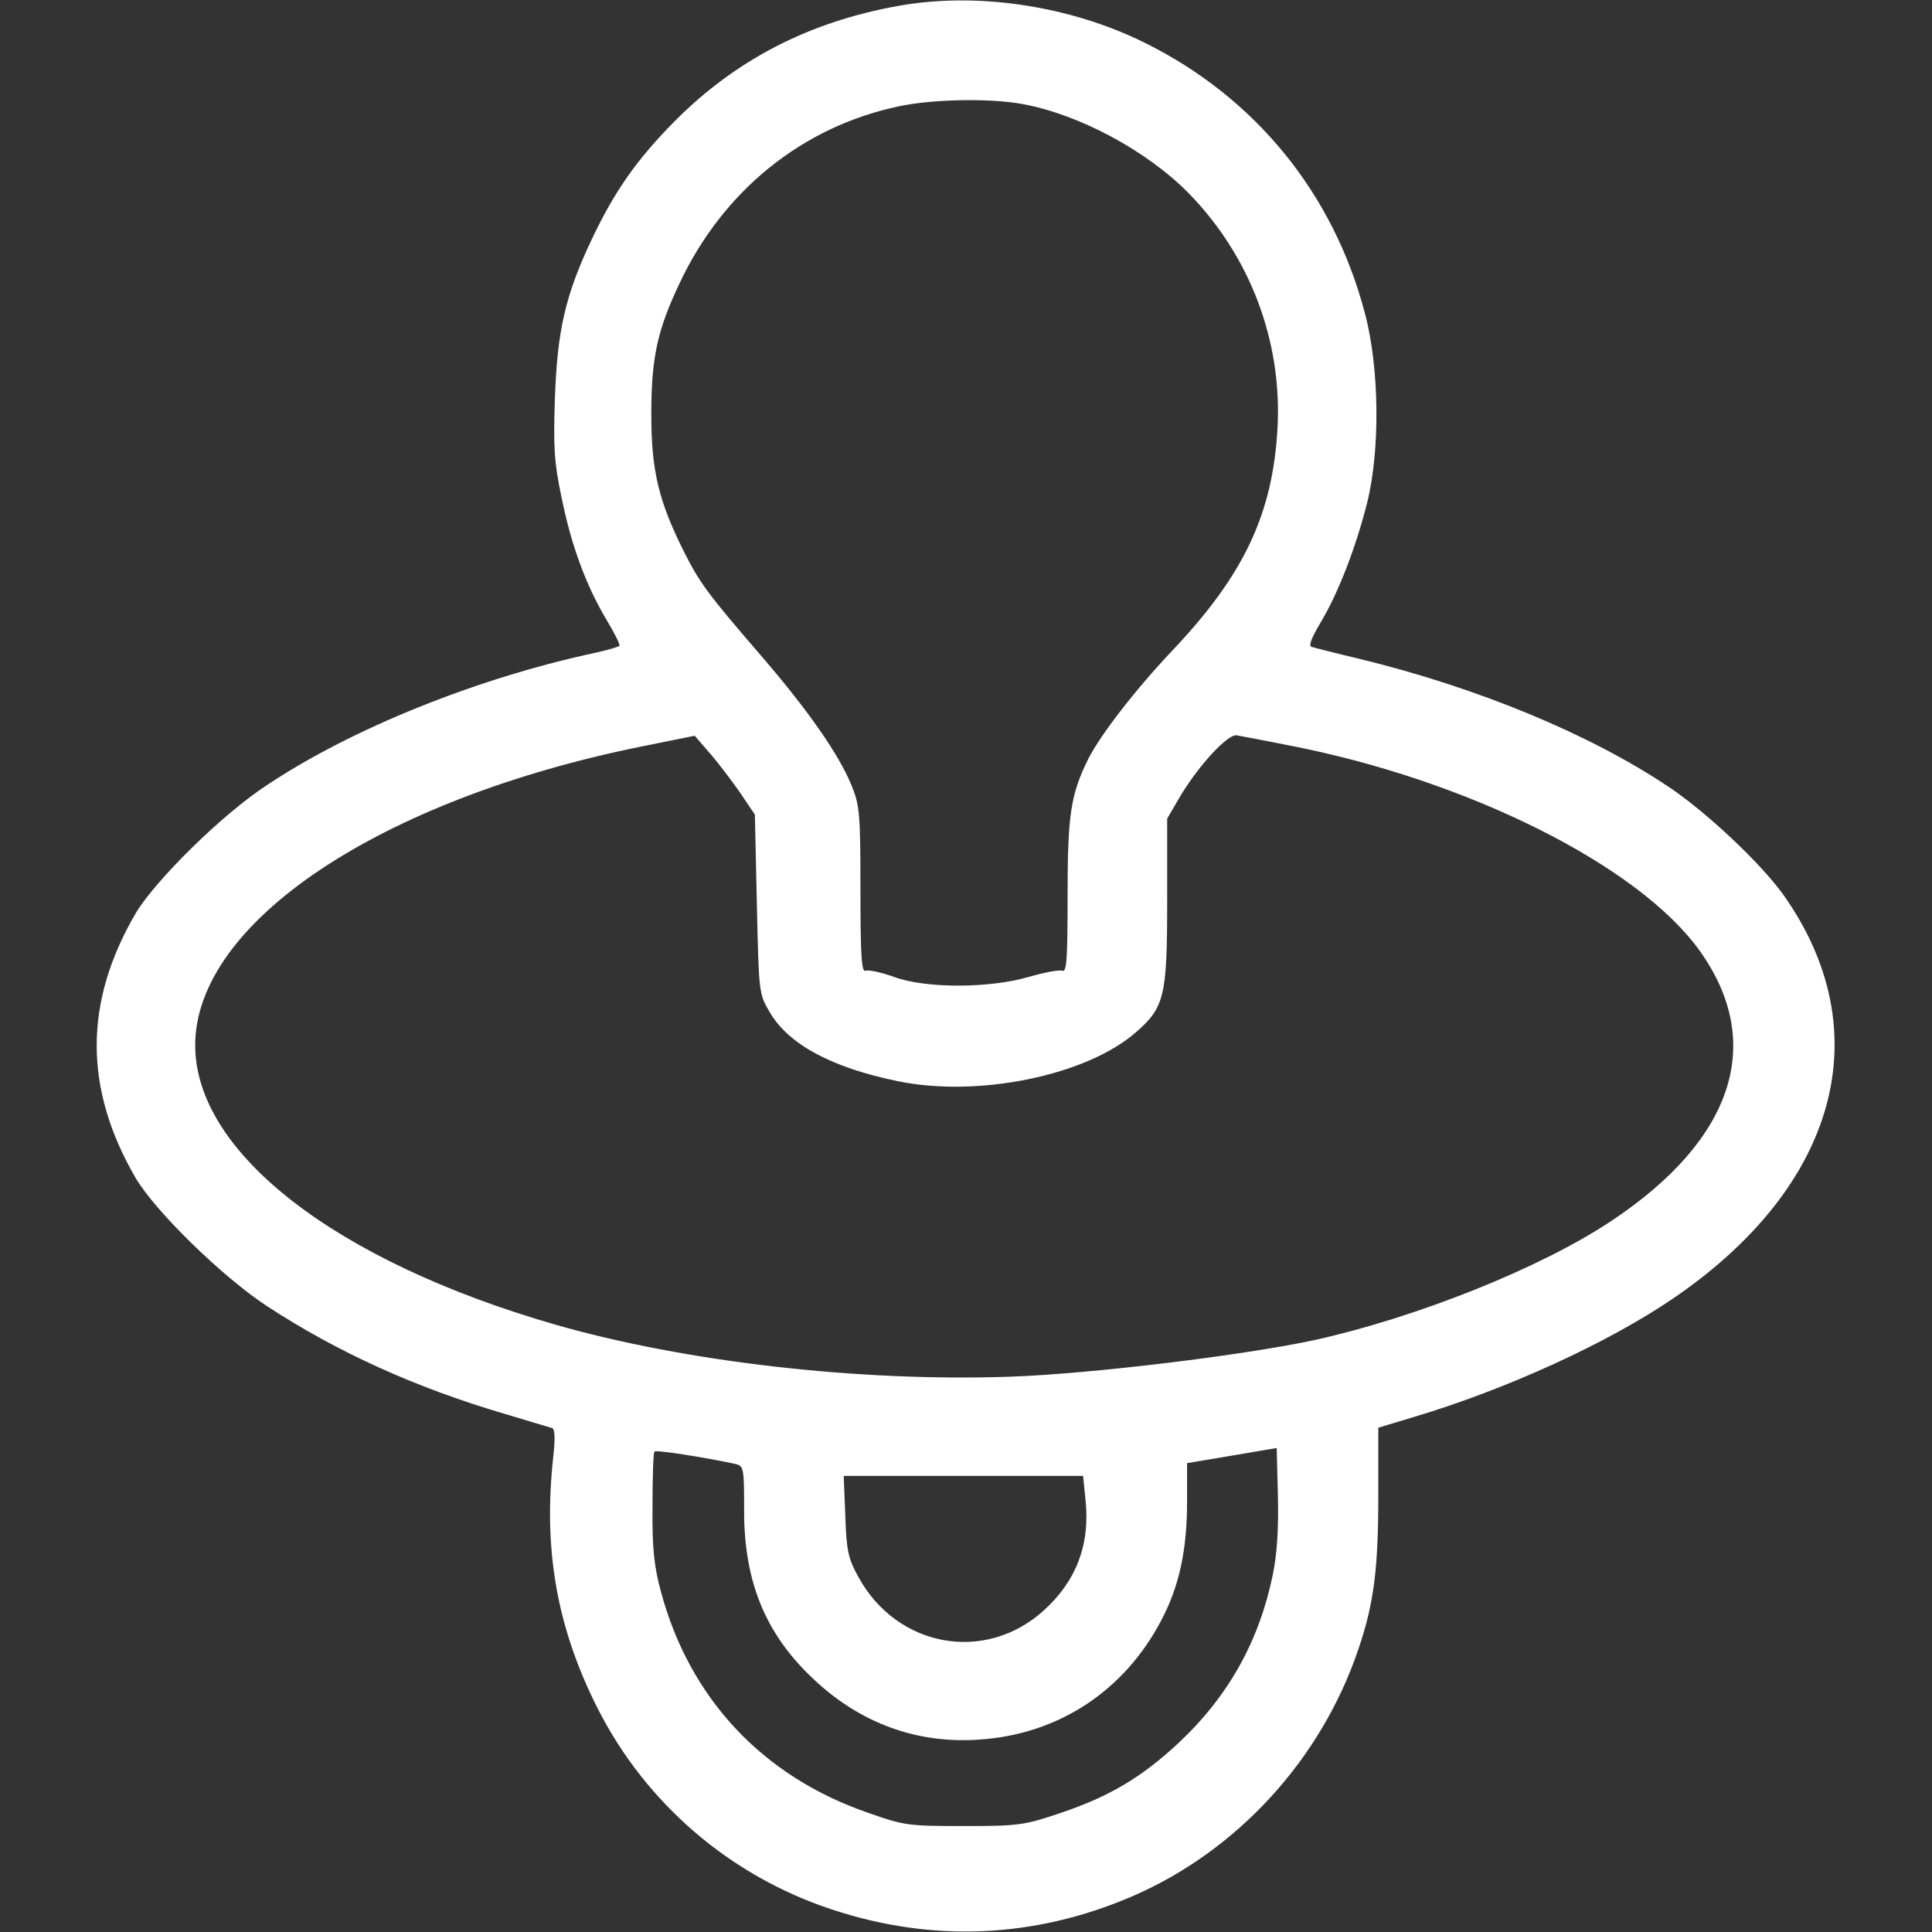 <?xml version="1.0" encoding="utf-8"?>
<!-- Generator: Adobe Illustrator 21.1.0, SVG Export Plug-In . SVG Version: 6.00 Build 0)  -->
<svg version="1.1" id="Layer_1" xmlns="http://www.w3.org/2000/svg" xmlns:xlink="http://www.w3.org/1999/xlink" x="0px" y="0px"
	 viewBox="0 0 485 485" style="enable-background:new 0 0 485 485;" xml:space="preserve">
<rect x="0" y="0" width="485" height="485" fill="#333333" stroke="none"/>
<style type="text/css">
	.st0{fill:#FFFFFF;}
</style>
<g transform="translate(0,485) scale(0.1,-0.1)">
	<path class="st0" d="M2254,4835c-223-40-407-135-560-289c-95-96-151-175-210-300c-65-138-85-226-91-396c-4-123-2-161,17-250
		c24-119,61-219,112-305c20-33,35-63,33-66s-30-11-62-18c-297-64-610-190-823-332c-112-73-279-238-329-321c-131-224-131-441,0-666
		c50-84,217-247,328-320c177-116,373-205,597-271c60-18,114-34,120-36c7-2,8-25,3-71c-26-234,9-431,112-634c121-238,332-419,586-503
		c253-84,509-73,754,32c265,114,476,345,569,621c39,114,50,202,50,384v172l93,28c230,69,484,185,648,297c413,282,519,671,275,1014
		c-57,79-192,206-286,269c-198,133-481,250-777,322c-59,14-114,28-120,30c-9,2-1,22,22,61c44,73,89,189,117,301c33,132,31,340-6,477
		c-79,300-275,540-551,677C2686,4836,2452,4871,2254,4835z M2566,4589c143-26,312-117,417-223c155-158,236-372,224-591
		c-12-215-84-368-263-557c-92-97-181-212-212-273c-44-89-52-139-52-343c0-158-2-193-13-189c-8,3-45-4-83-15c-98-29-257-30-338-1
		c-33,12-65,19-73,16c-10-4-13,34-13,203c0,194-2,213-23,264c-32,77-107,185-223,320c-139,161-157,186-197,265
		c-64,128-82,204-82,345c0,142,15,211,71,329c109,232,308,393,550,444C2339,4601,2484,4604,2566,4589z M3235,2979
		c450-87,879-302,1032-516c165-231,85-474-222-678c-175-117-487-242-745-299c-176-38-561-85-765-92c-378-13-815,37-1142,131
		c-551,159-903,432-903,701c0,308,464,618,1125,751l129,26l38-44c21-24,55-69,76-99l37-55l5-225c5-224,5-225,33-272
		c47-80,155-138,320-172c202-42,475,14,599,123c71,62,78,90,78,327v209l28,48c46,80,124,166,147,161C3116,3002,3175,2991,3235,2979z
		 M3195,896c-34-165-111-304-236-421c-93-87-176-136-299-177c-89-30-104-32-240-32c-138,0-150,1-240,33c-265,91-449,287-521,556
		c-17,63-22,108-21,213c0,73,2,136,5,138c4,5,129-15,203-31c21-5,22-10,22-113c-1-181,53-313,173-426c118-112,261-164,417-153
		c199,13,364,122,457,299c45,85,65,176,65,299v96l113,19l112,19l3-120C3210,1014,3206,949,3195,896z M2725,1085
		c12-112-23-204-105-278c-147-133-368-93-465,84c-26,47-30,66-33,154l-4,100h300h301L2725,1085z"/>
</g>
</svg>
